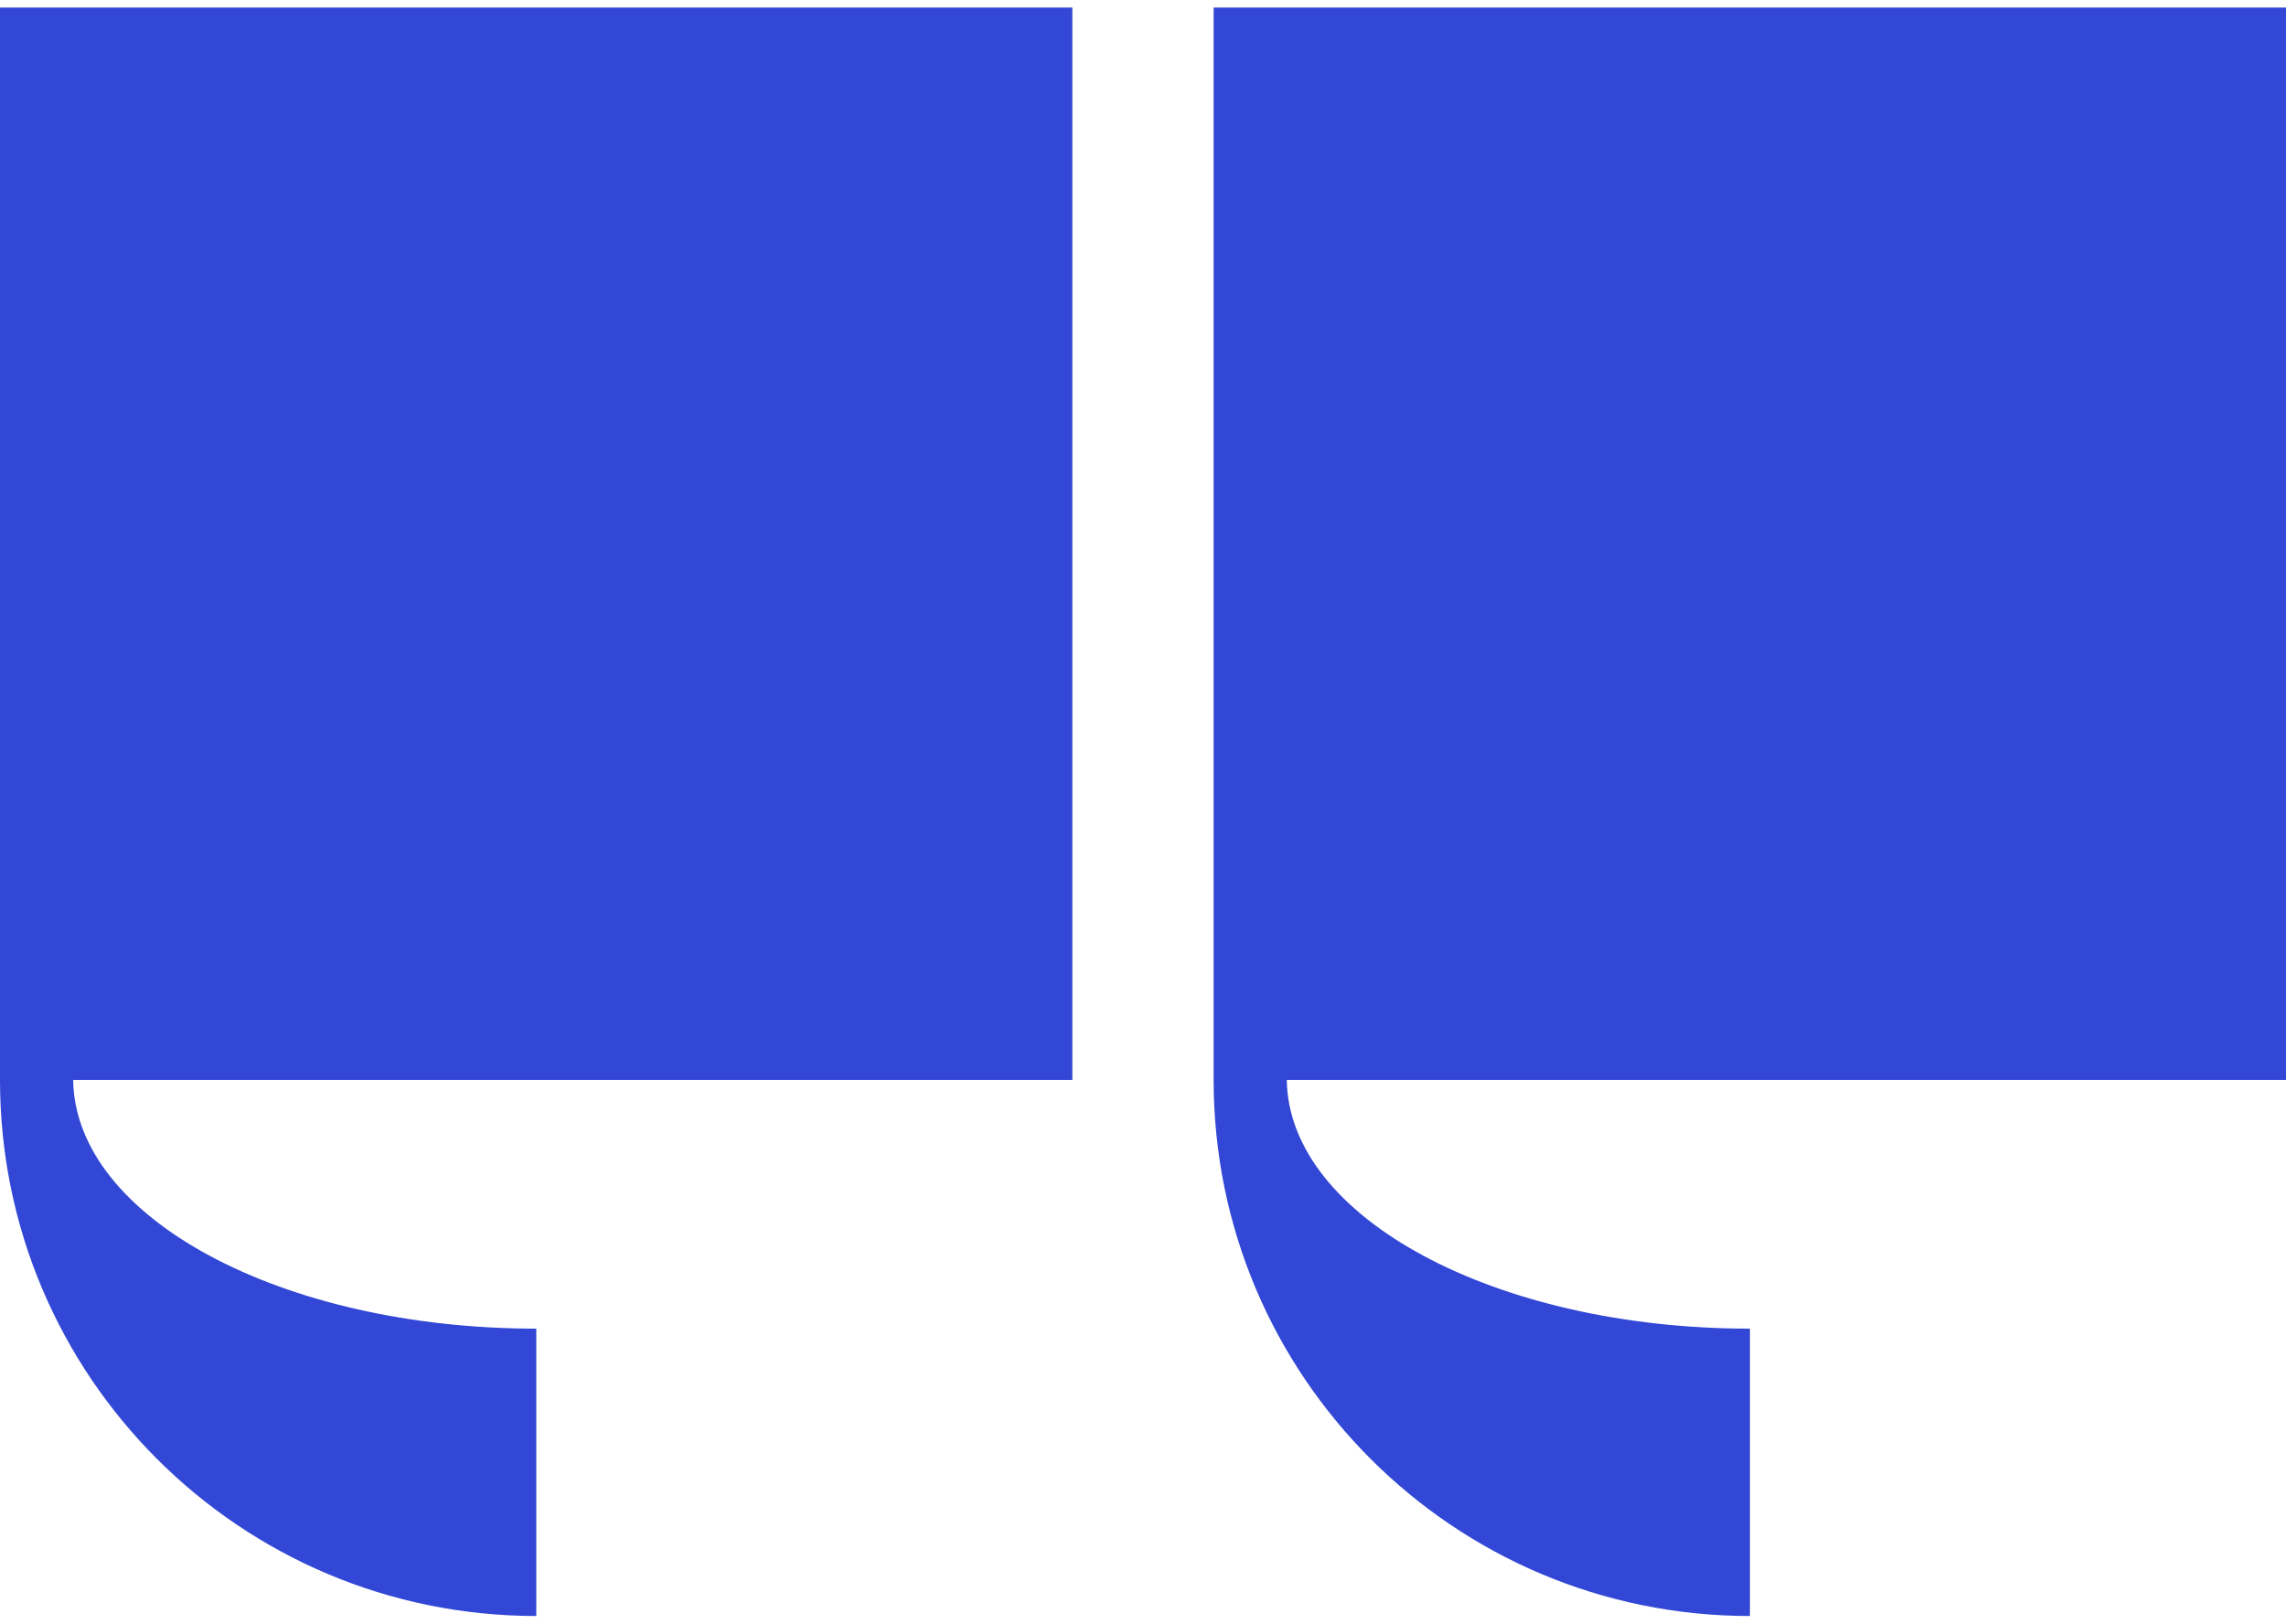<?xml version="1.0" encoding="UTF-8"?>
<svg xmlns="http://www.w3.org/2000/svg" version="1.1" viewBox="0 0 1000 710.2">
  <defs>
    <style>
      .cls-1 {
        fill: #3247d5;
      }
    </style>
  </defs>
  <!-- Generator: Adobe Illustrator 28.7.8, SVG Export Plug-In . SVG Version: 1.2.0 Build 200)  -->
  <g>
    <g id="Layer_1">
      <path class="cls-1" d="M469.1,472.4H32c.8,60.2,91.2,108.8,202.6,108.8v125.7C105,706.9,0,601.9,0,472.4V3.3h469.1v469.1ZM1000,3.3h-469.1v469.1c0,129.5,105,234.5,234.6,234.5v-125.7c-111.4,0-201.8-48.7-202.6-108.8h437.1V3.3Z"/>
    </g>
  </g>
</svg>